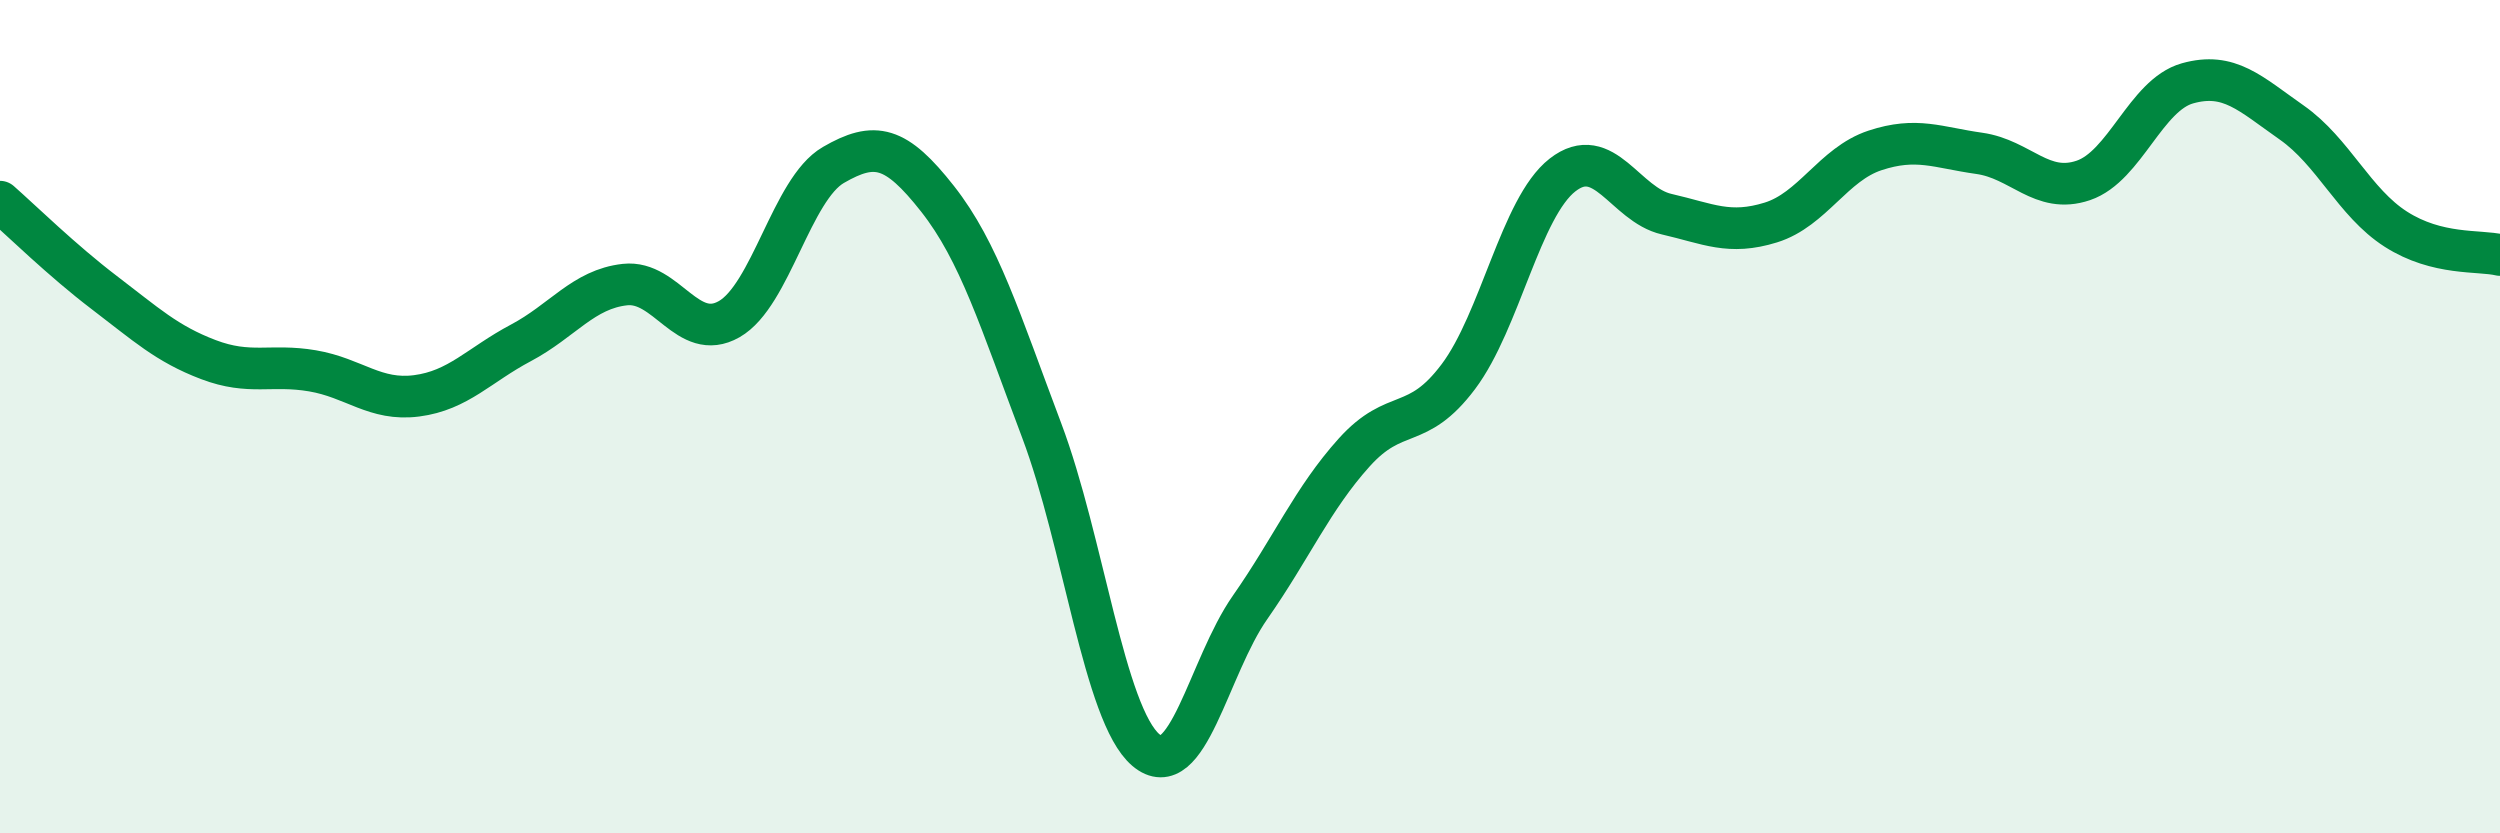
    <svg width="60" height="20" viewBox="0 0 60 20" xmlns="http://www.w3.org/2000/svg">
      <path
        d="M 0,4.84 C 0.5,5.28 1.5,6.26 2.5,7.02 C 3.5,7.78 4,8.25 5,8.63 C 6,9.01 6.5,8.73 7.5,8.9 C 8.5,9.07 9,9.63 10,9.5 C 11,9.37 11.5,8.76 12.5,8.23 C 13.5,7.7 14,6.94 15,6.83 C 16,6.72 16.5,8.23 17.5,7.66 C 18.5,7.09 19,4.54 20,3.96 C 21,3.38 21.5,3.5 22.5,4.77 C 23.5,6.04 24,7.68 25,10.33 C 26,12.98 26.5,17.15 27.5,18 C 28.5,18.85 29,16.01 30,14.58 C 31,13.15 31.5,11.97 32.5,10.86 C 33.5,9.75 34,10.37 35,9.04 C 36,7.71 36.5,4.98 37.5,4.2 C 38.5,3.42 39,4.91 40,5.14 C 41,5.37 41.5,5.65 42.5,5.34 C 43.5,5.03 44,3.94 45,3.61 C 46,3.28 46.5,3.54 47.5,3.68 C 48.5,3.82 49,4.67 50,4.33 C 51,3.99 51.5,2.28 52.5,2 C 53.5,1.72 54,2.24 55,2.94 C 56,3.64 56.5,4.86 57.5,5.5 C 58.5,6.14 59.5,6 60,6.12L60 20L0 20Z"
        fill="#008740"
        opacity="0.1"
        stroke-linecap="round"
        stroke-linejoin="round"
      />
      <path
        d="M 0,4.84 C 0.5,5.28 1.5,6.26 2.5,7.02 C 3.5,7.78 4,8.25 5,8.63 C 6,9.01 6.5,8.73 7.5,8.9 C 8.5,9.07 9,9.63 10,9.5 C 11,9.37 11.5,8.76 12.5,8.23 C 13.5,7.7 14,6.94 15,6.83 C 16,6.72 16.5,8.23 17.5,7.66 C 18.5,7.09 19,4.54 20,3.96 C 21,3.38 21.5,3.5 22.5,4.77 C 23.5,6.04 24,7.68 25,10.33 C 26,12.98 26.5,17.15 27.5,18 C 28.5,18.85 29,16.01 30,14.58 C 31,13.15 31.5,11.97 32.5,10.86 C 33.5,9.75 34,10.37 35,9.04 C 36,7.71 36.5,4.98 37.5,4.2 C 38.5,3.42 39,4.91 40,5.14 C 41,5.37 41.5,5.65 42.5,5.34 C 43.5,5.03 44,3.94 45,3.61 C 46,3.28 46.5,3.54 47.5,3.68 C 48.5,3.82 49,4.67 50,4.33 C 51,3.99 51.5,2.28 52.5,2 C 53.5,1.72 54,2.24 55,2.94 C 56,3.64 56.5,4.86 57.5,5.5 C 58.5,6.14 59.5,6 60,6.12"
        stroke="#008740"
        stroke-width="1"
        fill="none"
        stroke-linecap="round"
        stroke-linejoin="round"
      />
    </svg>
  